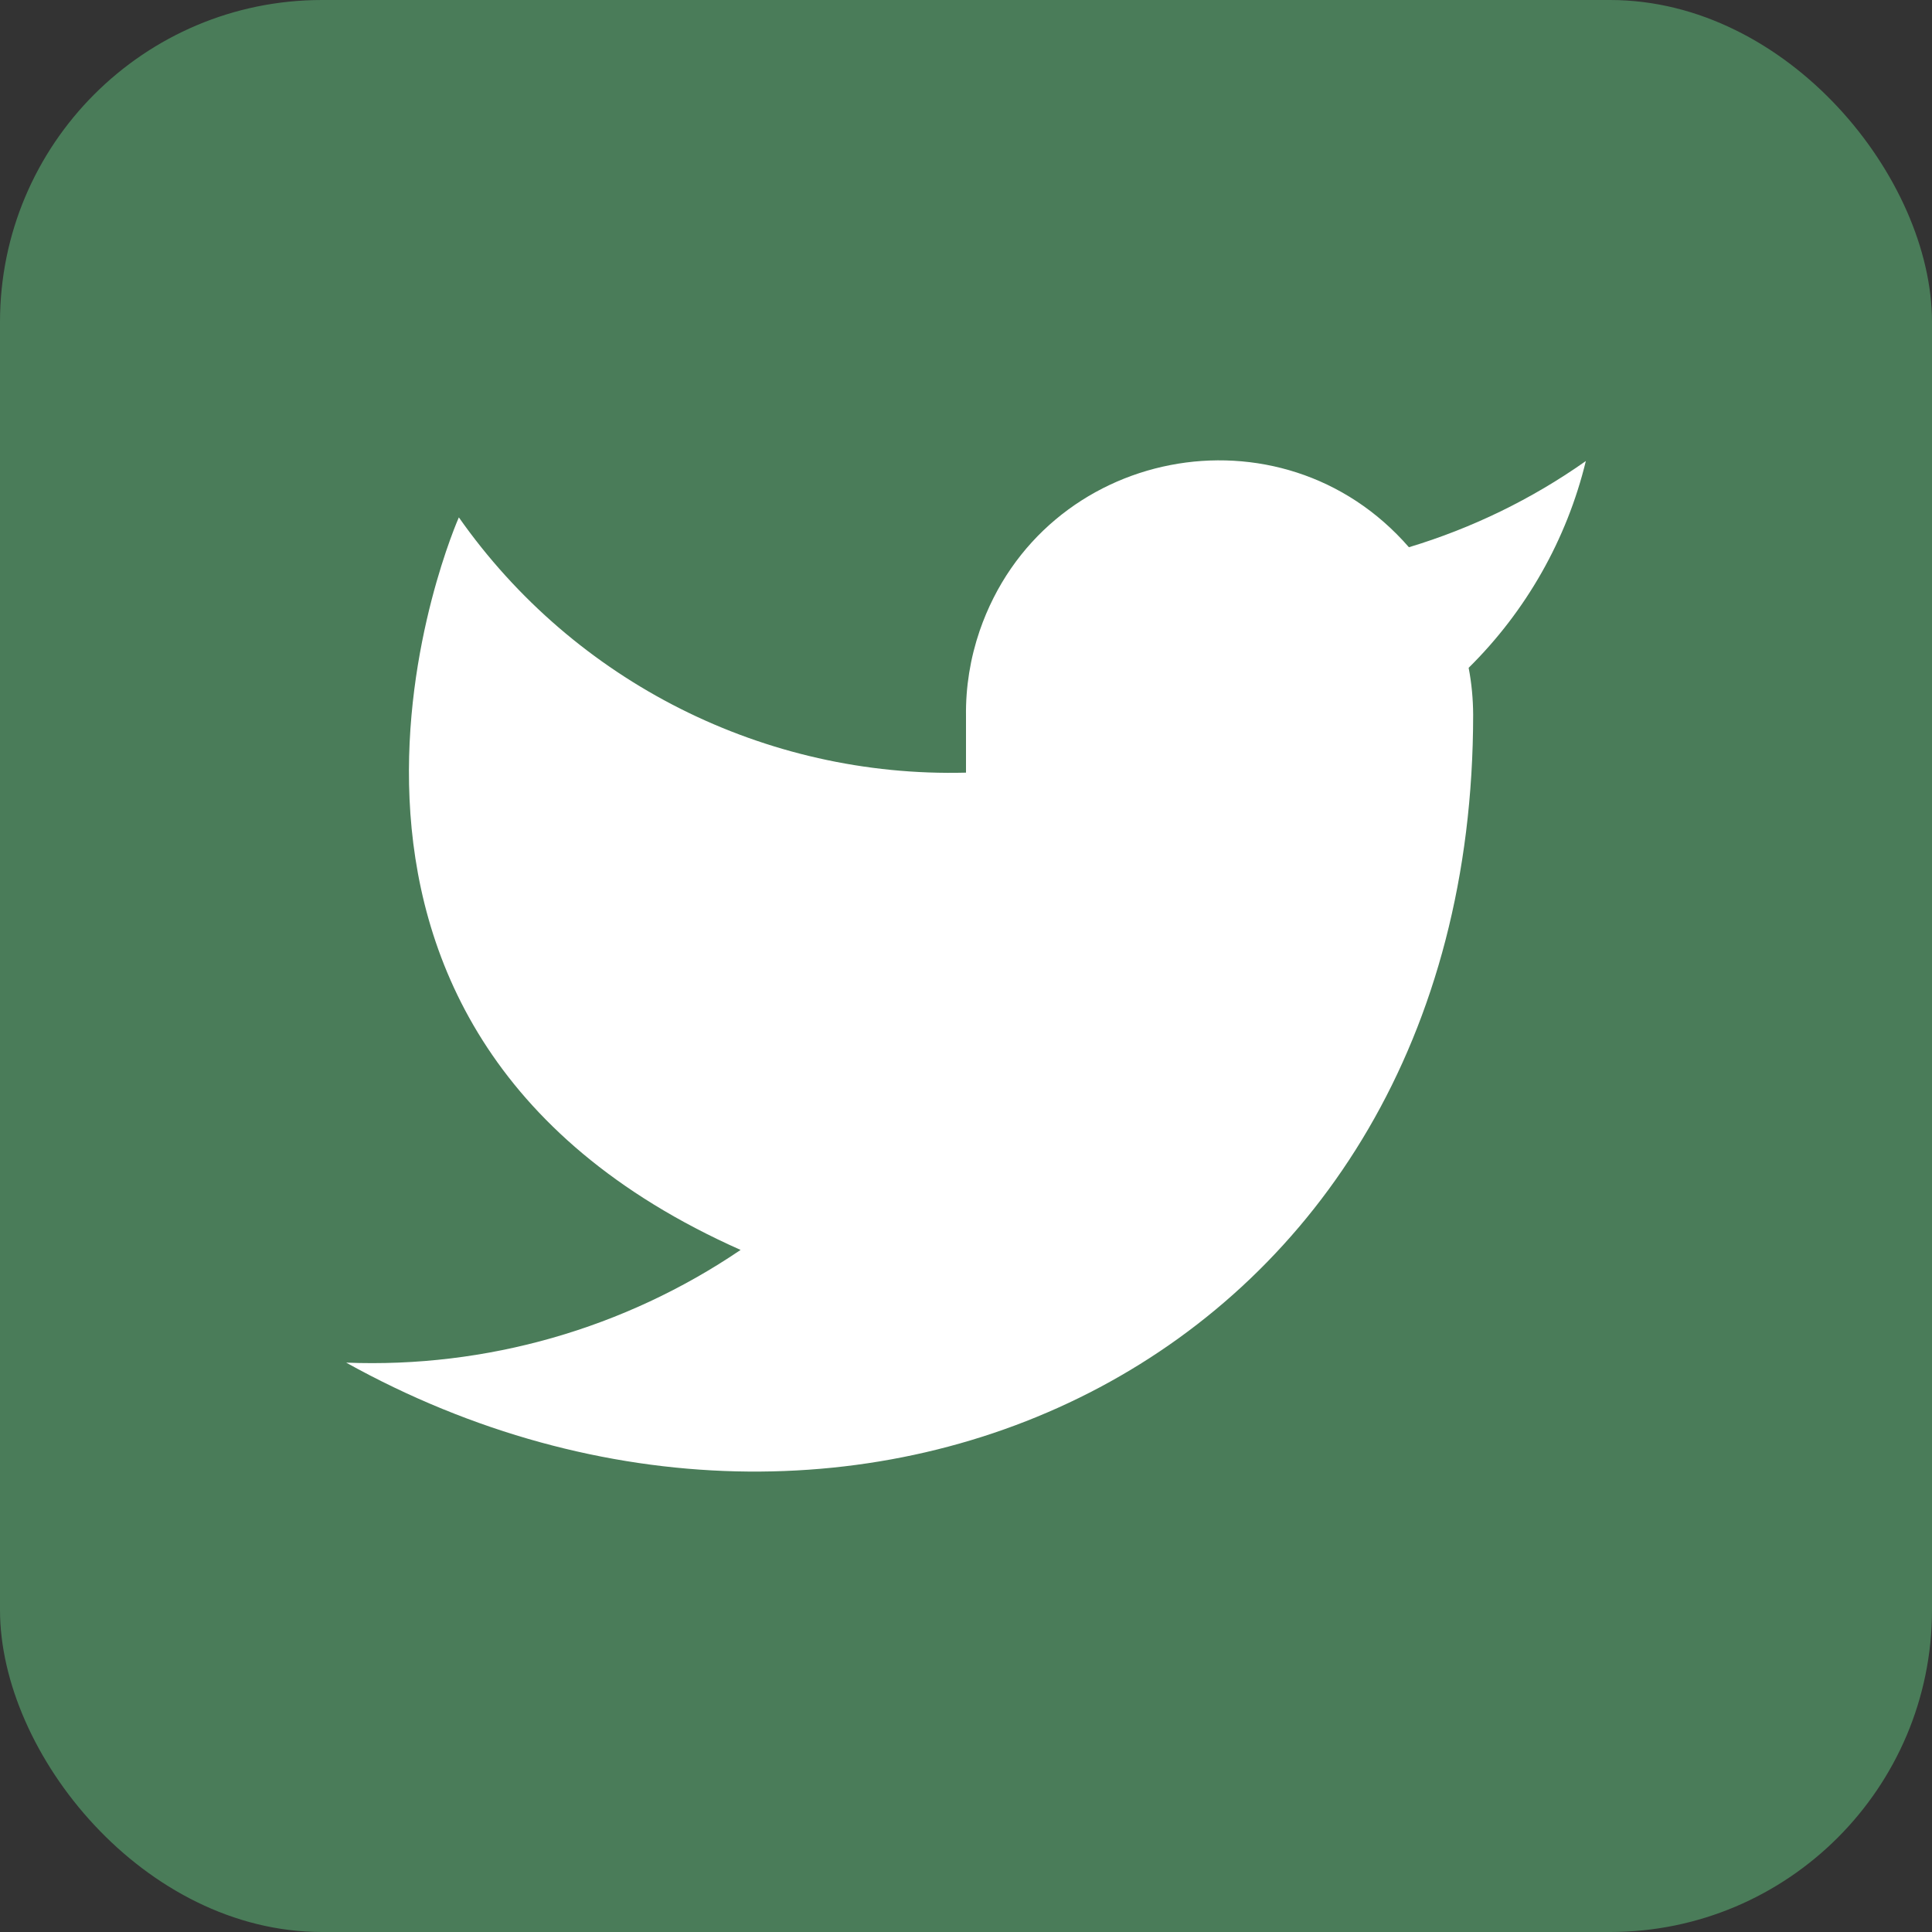 <?xml version="1.0" encoding="utf-8"?>
<svg width="24" height="24" viewBox="0 0 24 24" fill="none" xmlns="http://www.w3.org/2000/svg">
  <rect x="0" y="0" width="24" height="24" fill="#333333" stroke="none"/>
  <rect width="24" height="24" rx="4" fill="#4a7c59"/>
  <path d="M 19.7 5.727 C 19.03 6.2 18.287 6.561 17.502 6.798 C 15.918 4.976 12.956 5.553 12.17 7.835 C 12.053 8.177 11.995 8.536 12 8.898 L 12 9.598 C 9.501 9.663 7.136 8.472 5.7 6.427 C 5.7 6.427 2.9 12.727 9.2 15.527 C 7.758 16.505 6.041 16.996 4.3 16.927 C 10.6 20.427 18.3 16.927 18.3 8.877 C 18.299 8.682 18.281 8.487 18.244 8.296 C 18.958 7.591 19.463 6.702 19.7 5.727 Z" fill="white"/>
</svg>